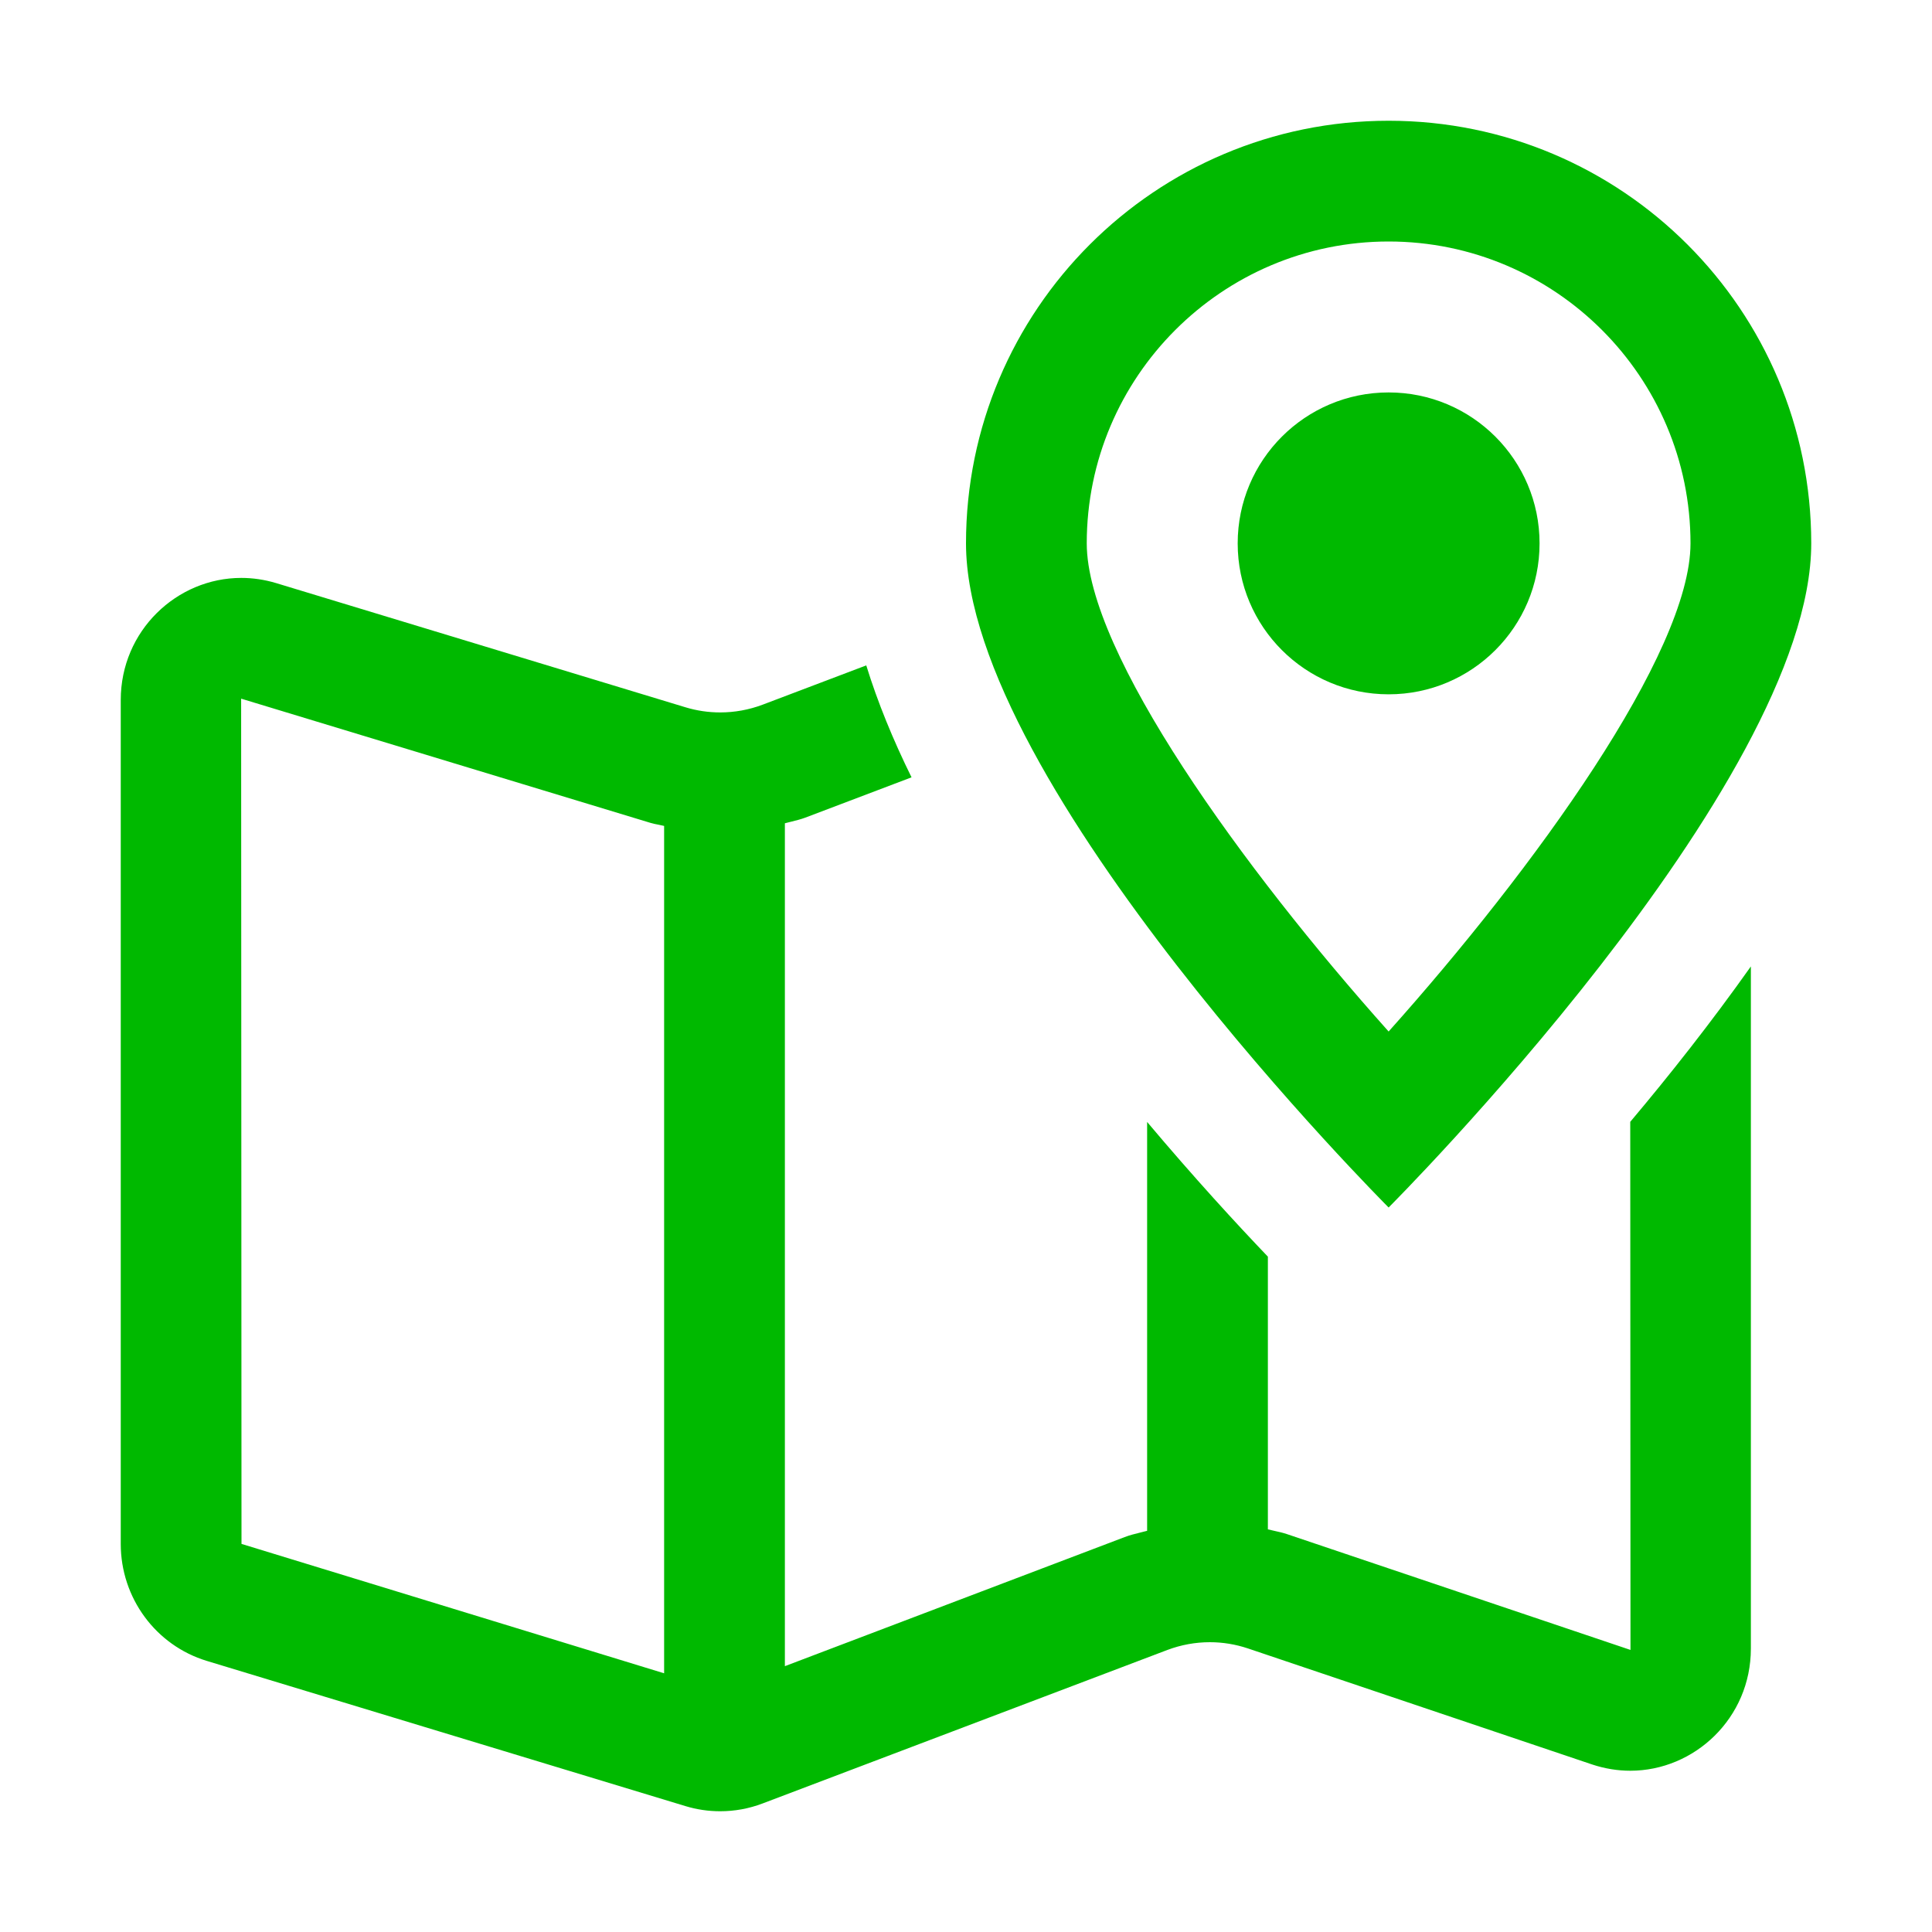<svg width="32" height="32" viewBox="0 0 32 32" fill="none" xmlns="http://www.w3.org/2000/svg">
<path fill-rule="evenodd" clip-rule="evenodd" d="M23 4C25.757 4 28 6.243 28 9C28 10.814 25.405 14.396 23 17.085C20.595 14.396 18 10.814 18 9C18 6.243 20.243 4 23 4ZM30 9C30 5.134 26.866 2 23 2C19.134 2 16 5.134 16 9C16 13 23 20 23 20C23 20 30 13 30 9ZM11 27.715L4 25.572L3.994 11.572L10.773 13.629C10.819 13.643 10.866 13.652 10.913 13.661L10.913 13.661L10.913 13.661C10.942 13.667 10.971 13.673 11 13.68V27.715ZM27.006 27.328L21.311 25.408C21.247 25.387 21.182 25.372 21.117 25.358L21.117 25.358C21.078 25.349 21.039 25.341 21 25.331V20.814C20.487 20.278 19.778 19.507 19 18.583V25.355C18.961 25.366 18.922 25.375 18.882 25.385C18.797 25.406 18.711 25.427 18.628 25.459L13 27.597V13.636C13.037 13.626 13.074 13.617 13.111 13.608C13.188 13.589 13.265 13.57 13.34 13.542L15.098 12.875C14.79 12.251 14.536 11.63 14.348 11.021L12.631 11.672C12.405 11.757 12.167 11.8 11.929 11.8C11.735 11.8 11.542 11.772 11.354 11.715L4.574 9.658C4.381 9.6 4.187 9.572 3.996 9.572C2.931 9.572 2 10.445 2 11.595V25.572C2 26.466 2.579 27.253 3.426 27.51L11.354 29.915C11.542 29.972 11.735 30 11.929 30C12.167 30 12.405 29.957 12.631 29.871L19.337 27.328C19.563 27.243 19.801 27.2 20.039 27.2C20.253 27.2 20.467 27.235 20.672 27.304L26.367 29.224C26.58 29.295 26.794 29.329 27.003 29.329C28.065 29.329 29 28.458 29 27.305V16.007C28.342 16.936 27.653 17.809 27.002 18.581L27.006 27.328ZM23 6.5C24.381 6.5 25.5 7.619 25.5 9C25.5 10.381 24.381 11.5 23 11.5C21.619 11.5 20.5 10.381 20.5 9C20.5 7.619 21.619 6.5 23 6.5Z" fill="#00B900"/>
</svg>

